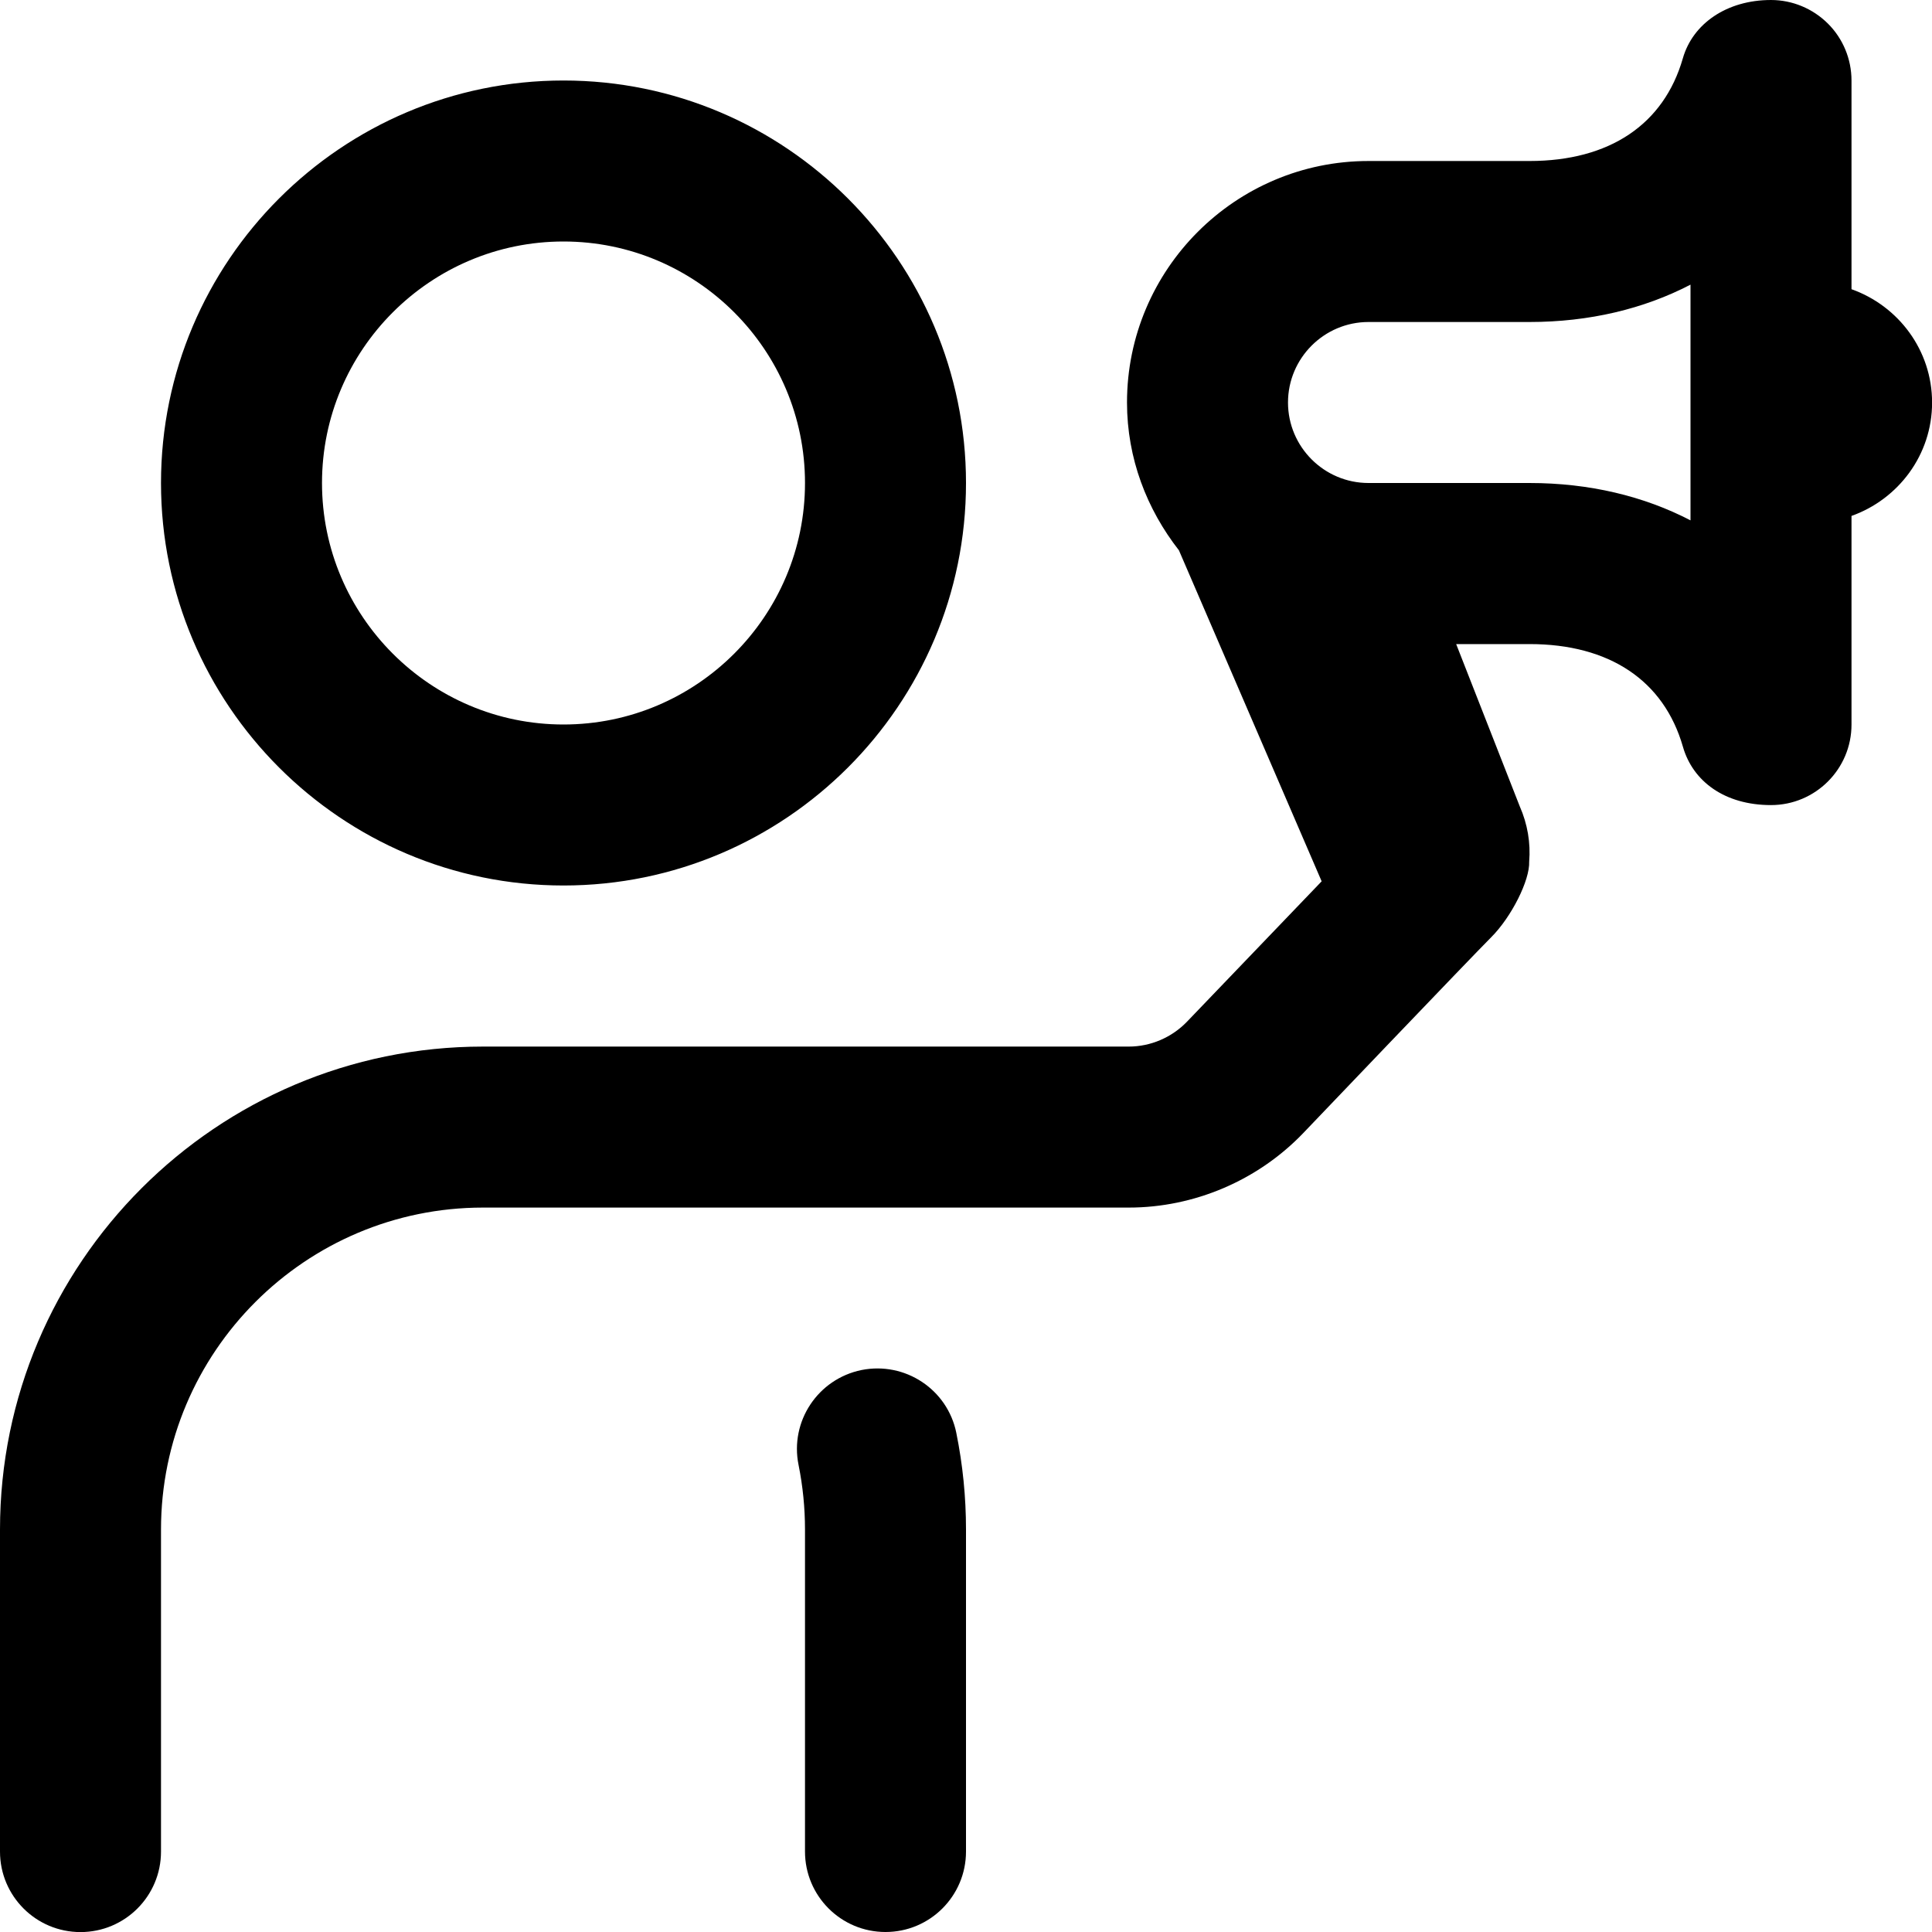<?xml version="1.0" encoding="UTF-8"?>
<svg xmlns="http://www.w3.org/2000/svg" id="Layer_1" data-name="Layer 1" viewBox="0 0 24 24">
  <path d="m7,11c2.757,0,5-2.243,5-5S9.757,1,7,1,2,3.243,2,6s2.243,5,5,5Zm0-8c1.654,0,3,1.346,3,3s-1.346,3-3,3-3-1.346-3-3,1.346-3,3-3Zm4.88,14.802c.08.394.12.796.12,1.198v4c0,.553-.448,1-1,1s-1-.447-1-1v-4c0-.269-.027-.539-.08-.802-.11-.541.24-1.068.782-1.179.541-.108,1.069.24,1.178.782ZM23,3.592V1c0-.265-.105-.52-.293-.707s-.442-.293-.707-.293c-.551,0-.972.295-1.095.724-.236.823-.913,1.276-1.905,1.276h-2c-1.654,0-3,1.346-3,3,0,.695.247,1.327.645,1.836l1.773,4.112-1.674,1.745c-.188.195-.451.308-.722.308H6c-3.309,0-6,2.691-6,6v4c0,.553.448,1,1,1s1-.447,1-1v-4c0-2.206,1.794-4,4-4h8.022c.812,0,1.601-.336,2.165-.923,0,0,2.085-2.183,2.337-2.435.252-.252.481-.708.472-.94.019-.231-.02-.466-.117-.686l-.79-2.016h.912c.992,0,1.669.453,1.905,1.276.123.429.518.724,1.094.724.552,0,1-.448,1-1v-2.592c.581-.207,1.001-.757,1.001-1.408s-.419-1.201-1-1.408Zm-2,2.872c-.579-.301-1.257-.464-2-.464h-2c-.551,0-1-.449-1-1s.449-1,1-1h2c.743,0,1.421-.163,2-.464v2.929Z"/>
</svg>
